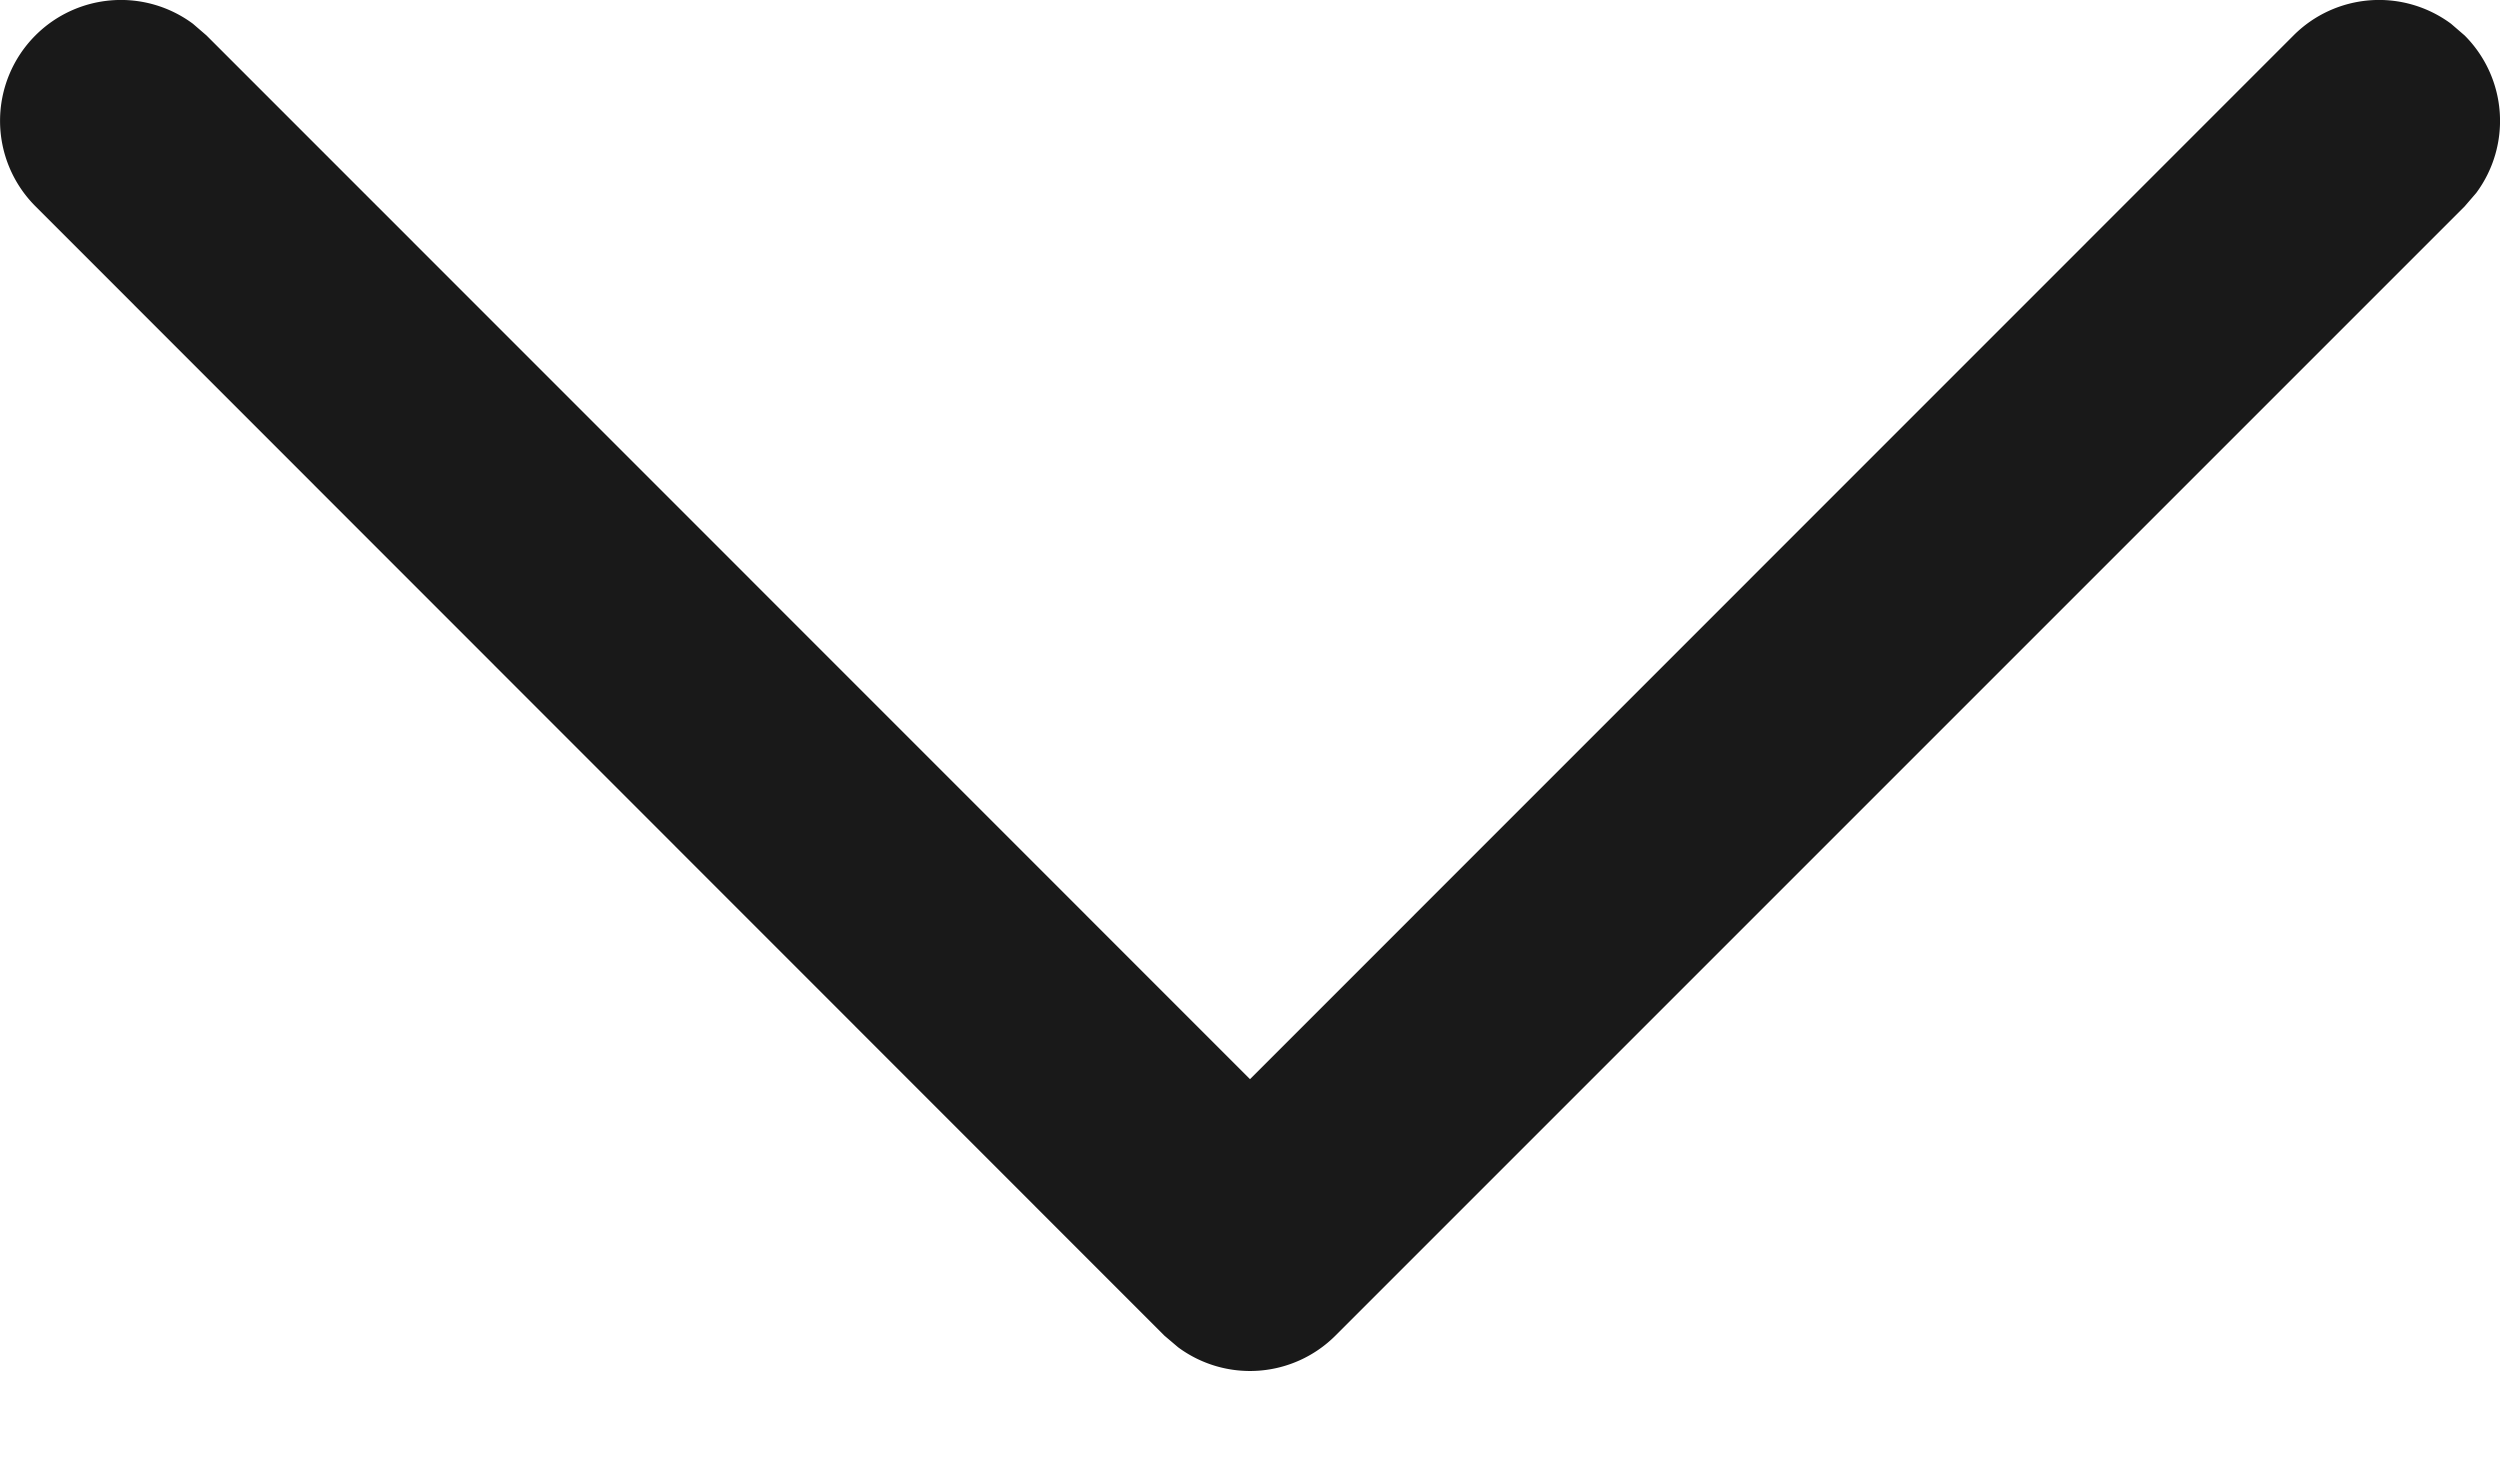 <svg width="12" height="7" fill="none" xmlns="http://www.w3.org/2000/svg"><path d="M.17.17A.58.58 0 01.926.114L.991.17 6 5.18 11.009.17a.58.58 0 01.756-.056l.065.056a.58.58 0 01.056.756l-.056.065-5.42 5.42a.58.58 0 01-.755.056l-.066-.056L.17.99a.58.58 0 010-.82z" fill="#191919"/></svg>